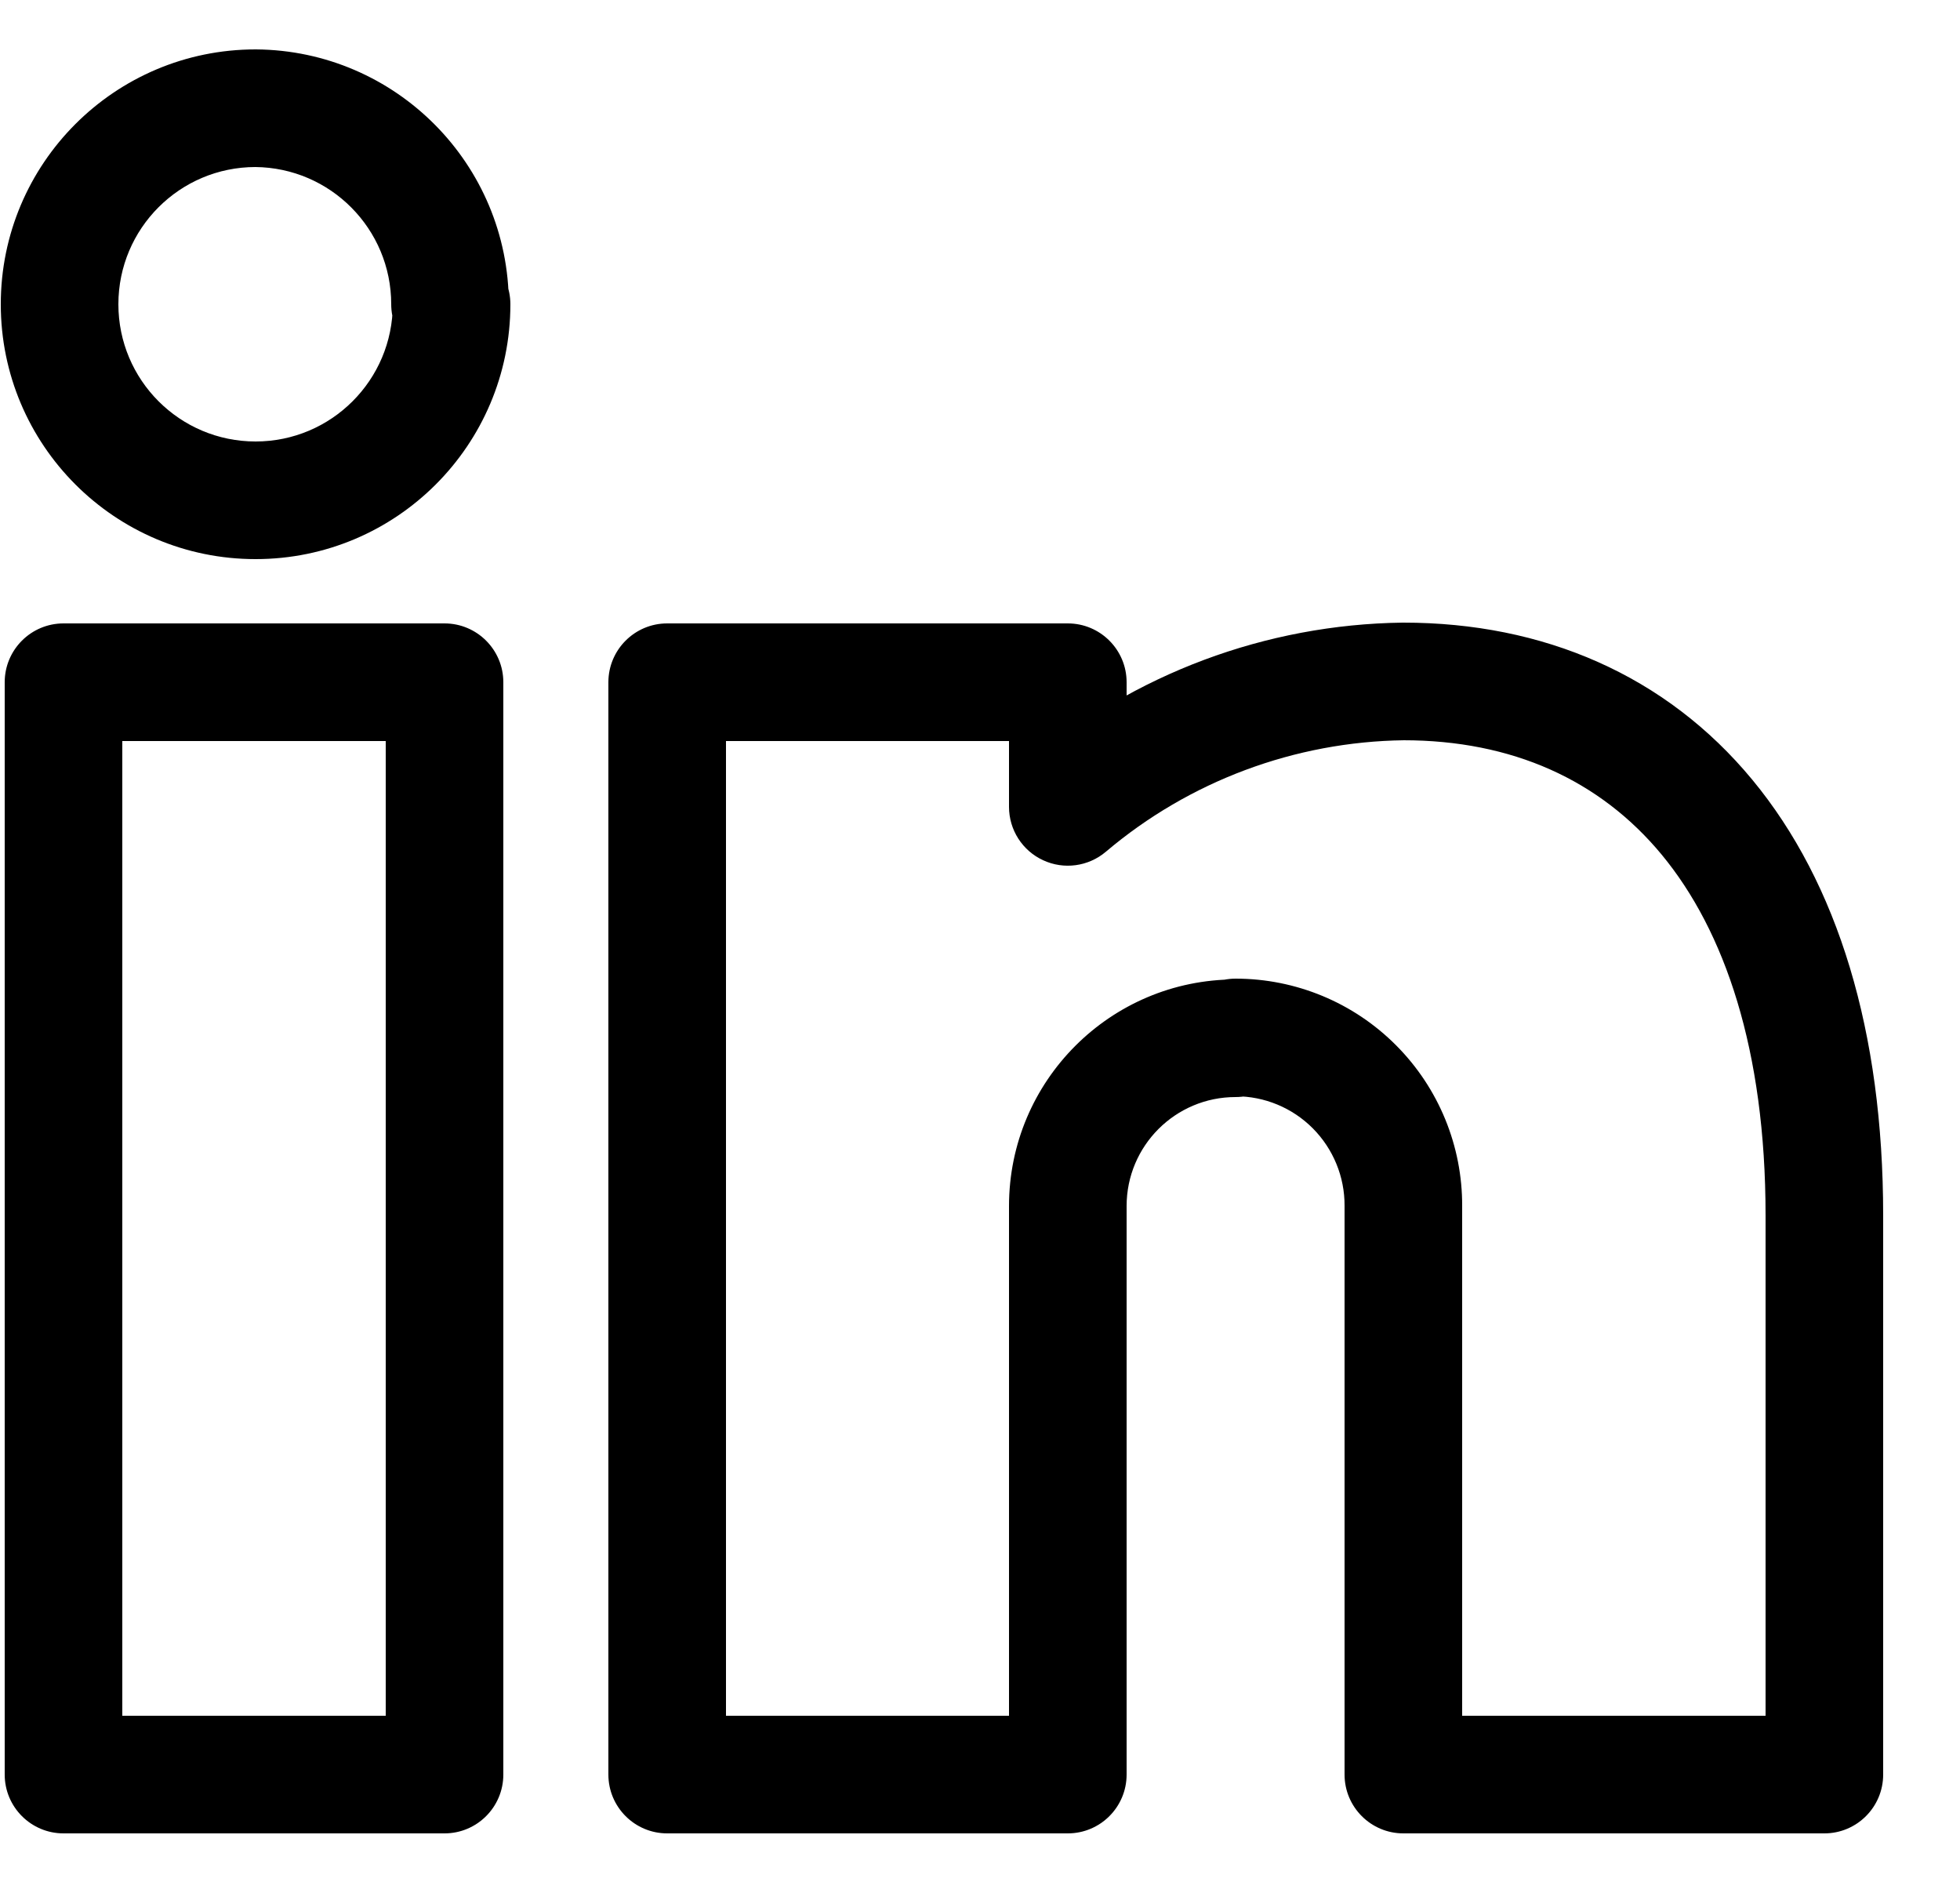 <svg width="25" height="24" viewBox="0 0 25 24" fill="none" xmlns="http://www.w3.org/2000/svg">
<path d="M5.67 22.63V23.38C6.084 23.38 6.42 23.044 6.42 22.63H5.67ZM0.81 22.63H0.06C0.06 23.044 0.396 23.38 0.81 23.38V22.63ZM0.81 8.7V7.95C0.396 7.95 0.06 8.286 0.06 8.7H0.81ZM5.67 8.7H6.42C6.42 8.286 6.084 7.95 5.67 7.95V8.7ZM15.76 13.24V13.99C16.174 13.99 16.51 13.654 16.51 13.24H15.76ZM13.62 22.63V23.38C14.034 23.38 14.37 23.044 14.37 22.63H13.62ZM8.51 22.63H7.76C7.76 23.044 8.096 23.38 8.51 23.38V22.63ZM8.51 8.7V7.95C8.096 7.95 7.76 8.286 7.76 8.7H8.51ZM13.62 8.7H14.37C14.37 8.286 14.034 7.95 13.62 7.95V8.7ZM13.62 10.29H12.87C12.87 10.582 13.04 10.848 13.305 10.97C13.569 11.093 13.882 11.051 14.105 10.862L13.62 10.29ZM17.9 8.69V7.94L17.89 7.94L17.9 8.69ZM23.27 22.63V23.38C23.684 23.38 24.02 23.044 24.02 22.63H23.27ZM17.9 22.63H17.15C17.15 23.044 17.486 23.38 17.9 23.38V22.63ZM17.9 15.38L17.15 15.377V15.38H17.9ZM15.76 13.23L15.76 12.48C15.346 12.48 15.01 12.816 15.01 13.23H15.76ZM5.76 3.88H6.51C6.51 3.466 6.174 3.13 5.76 3.13V3.88ZM3.26 1.38L3.266 0.63H3.26V1.38ZM5.74 3.88L4.99 3.88C4.99 4.079 5.069 4.27 5.21 4.41C5.35 4.551 5.541 4.63 5.74 4.63V3.88ZM5.67 21.88H0.81V23.38H5.67V21.88ZM1.56 22.63V8.7H0.06V22.63H1.56ZM0.81 9.45H5.67V7.95H0.81V9.45ZM4.92 8.7V22.63H6.42V8.7H4.92ZM15.76 12.49C14.164 12.49 12.87 13.784 12.87 15.38H14.37C14.37 14.612 14.992 13.99 15.76 13.99V12.49ZM12.87 15.38V22.63H14.37V15.38H12.87ZM13.62 21.88H8.51V23.38H13.62V21.88ZM9.26 22.63V8.7H7.76V22.63H9.26ZM8.51 9.45H13.62V7.95H8.51V9.45ZM12.87 8.7V10.29H14.37V8.7H12.87ZM14.105 10.862C15.169 9.961 16.515 9.458 17.91 9.44L17.89 7.94C16.147 7.963 14.466 8.591 13.135 9.718L14.105 10.862ZM17.9 9.44C19.286 9.44 20.407 9.946 21.196 10.9C21.998 11.871 22.52 13.385 22.52 15.5H24.02C24.02 13.155 23.442 11.264 22.352 9.945C21.248 8.609 19.684 7.94 17.9 7.94V9.44ZM22.52 15.5V22.63H24.02V15.5H22.52ZM23.27 21.88H17.9V23.38H23.27V21.88ZM18.65 22.63V15.38H17.15V22.63H18.65ZM18.65 15.383C18.654 14.615 18.351 13.876 17.808 13.331L16.745 14.389C17.006 14.652 17.152 15.007 17.15 15.377L18.65 15.383ZM17.808 13.331C17.266 12.786 16.529 12.48 15.76 12.48L15.76 13.98C16.13 13.98 16.484 14.127 16.745 14.389L17.808 13.331ZM15.01 13.23V13.24H16.51V13.23H15.01ZM5.01 3.88C5.01 4.846 4.226 5.63 3.26 5.63V7.13C5.055 7.13 6.51 5.675 6.51 3.88H5.01ZM3.26 5.63C2.293 5.63 1.51 4.846 1.51 3.88H0.01C0.01 5.675 1.465 7.13 3.26 7.13V5.63ZM1.51 3.88C1.51 2.914 2.293 2.13 3.26 2.13V0.63C1.465 0.63 0.01 2.085 0.01 3.88H1.51ZM3.254 2.13C4.215 2.138 4.99 2.919 4.99 3.88L6.49 3.88C6.49 2.095 5.051 0.644 3.266 0.63L3.254 2.13ZM5.74 4.63H5.76V3.13H5.74V4.63Z" fill="black"/>
</svg>
